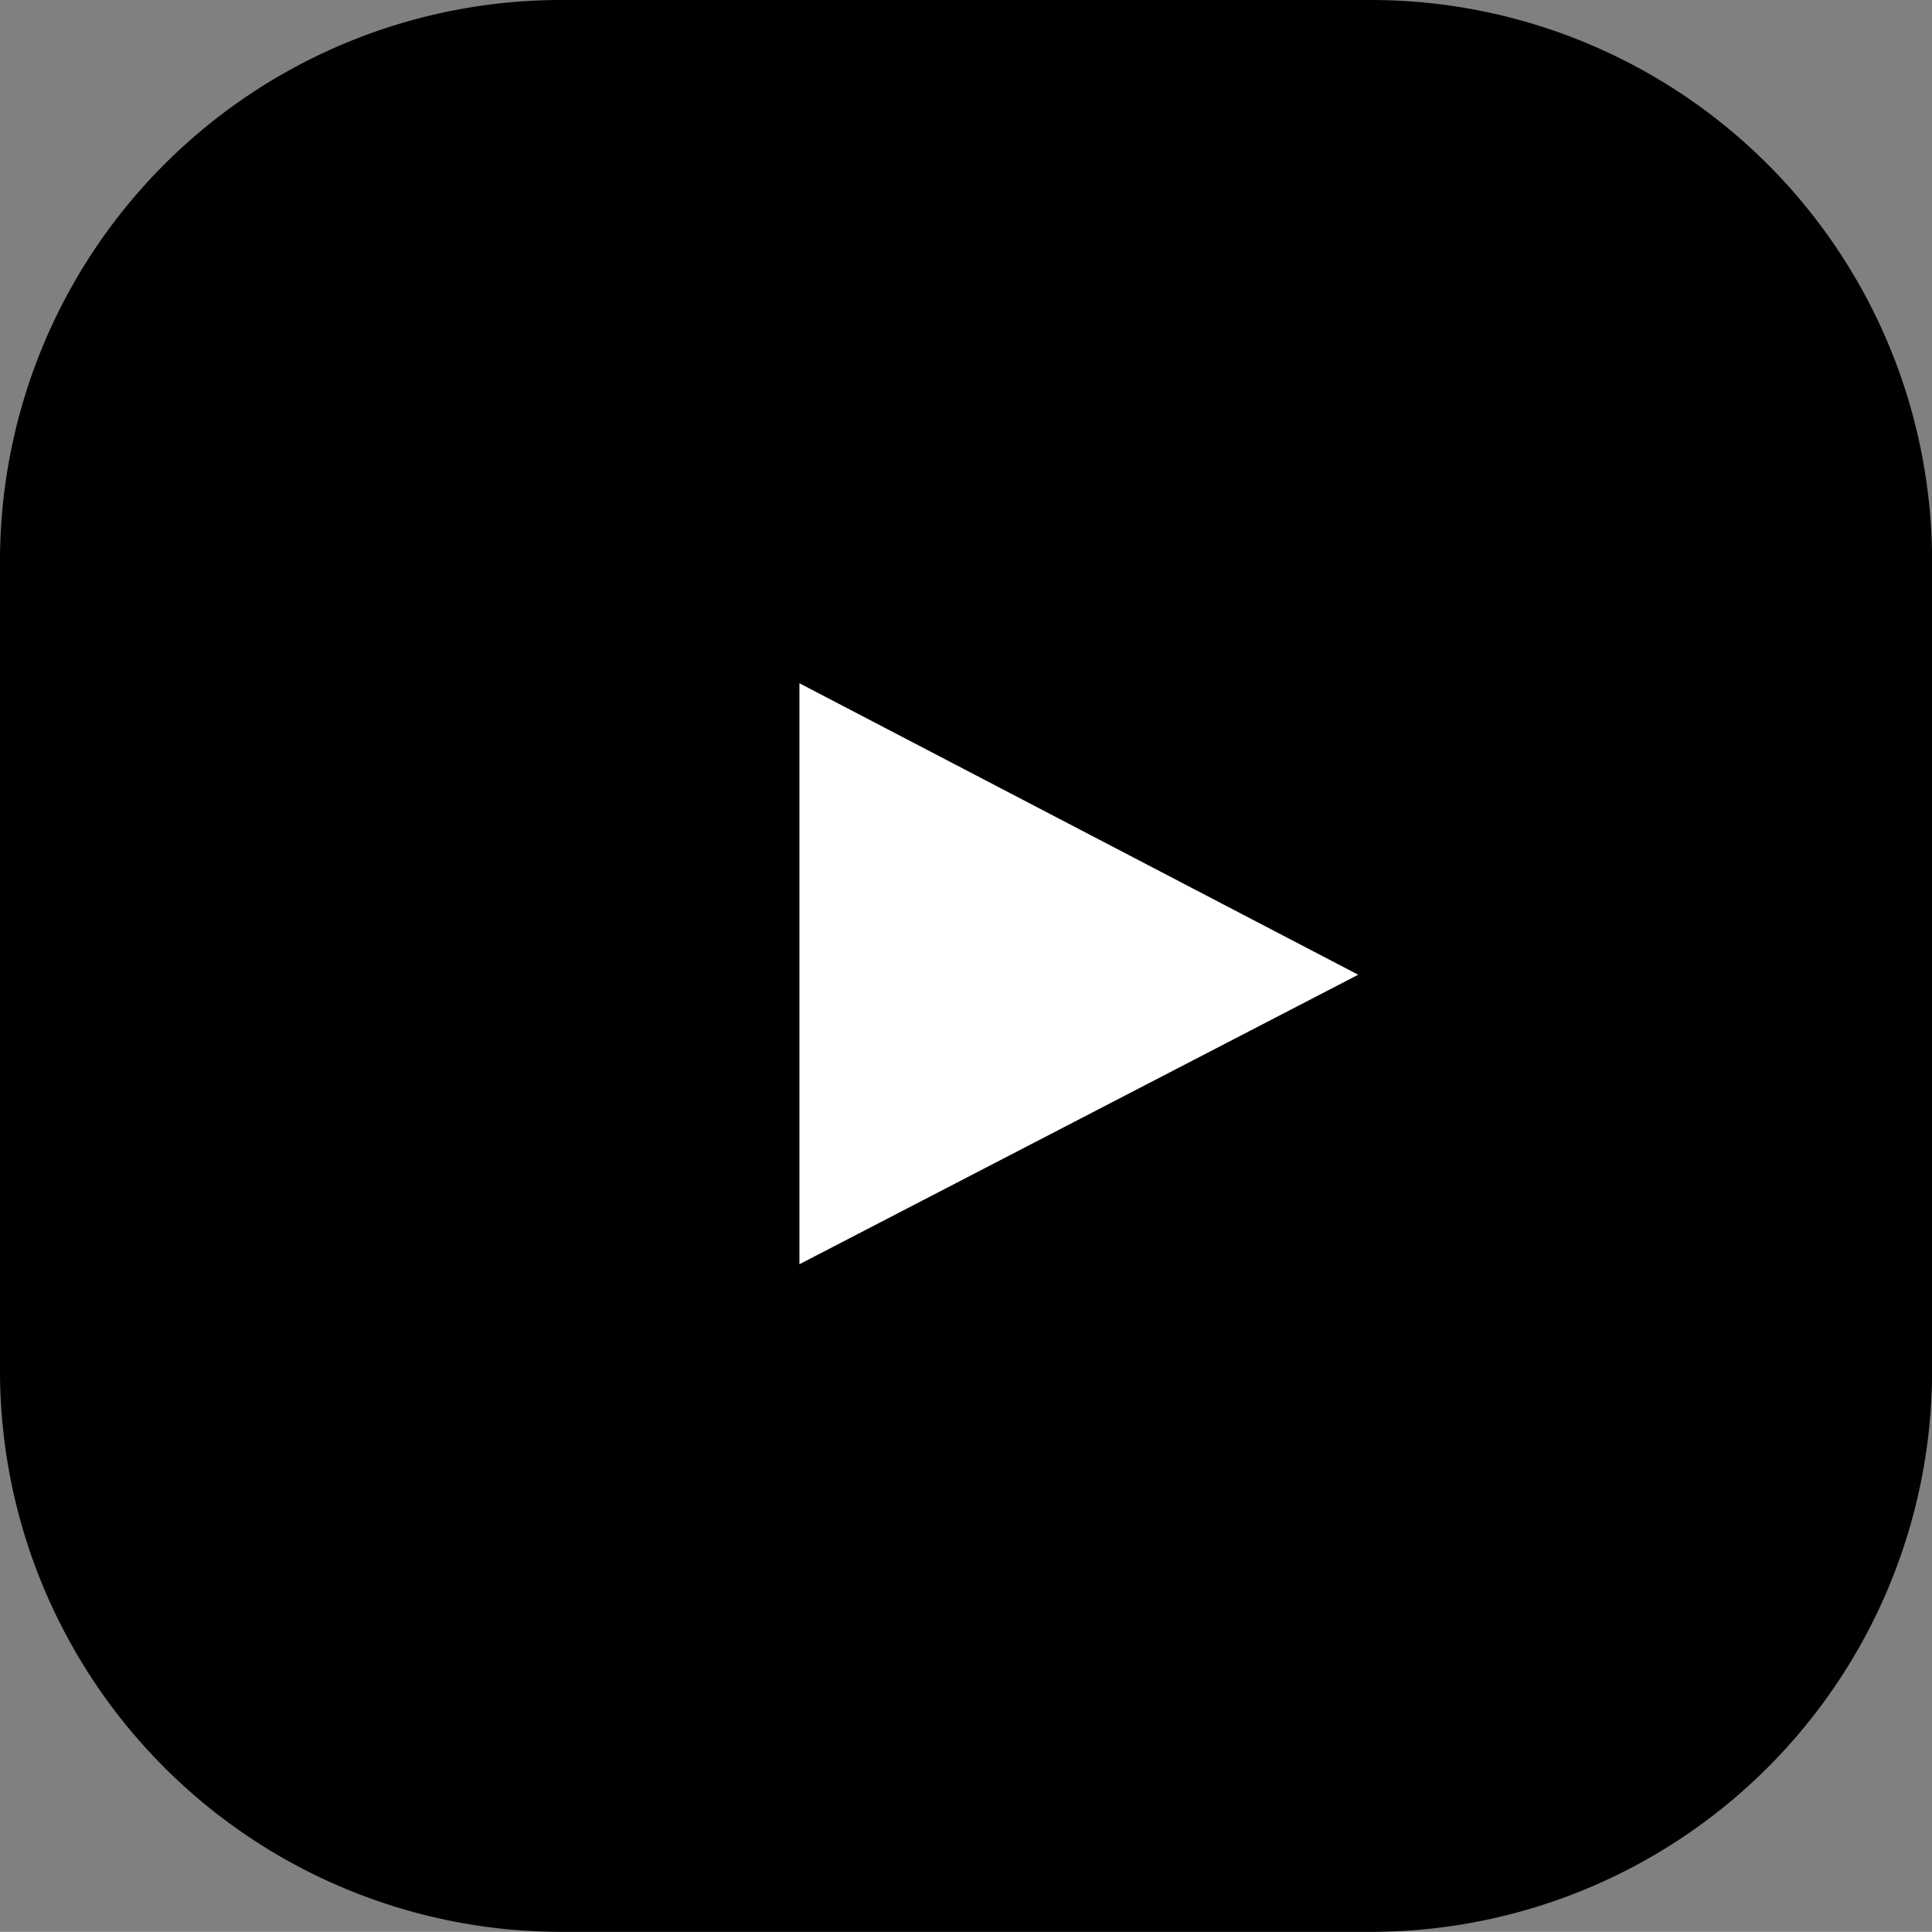 <svg height="24.443" viewBox="0 0 24.445 24.443" width="24.445" xmlns="http://www.w3.org/2000/svg"><rect x="0" y="0" width="24.445" height="24.443" fill="#808080" stroke="none"/><path d="m17.353 24.443h-10.26a7.1 7.1 0 0 1 -7.093-7.092v-10.259a7.1 7.1 0 0 1 7.093-7.092h10.26a7.1 7.1 0 0 1 7.093 7.092v10.259a7.1 7.1 0 0 1 -7.093 7.092"/><path d="m10.115 15.996v-7.351l7.07 3.688z" fill="#fff"/></svg>